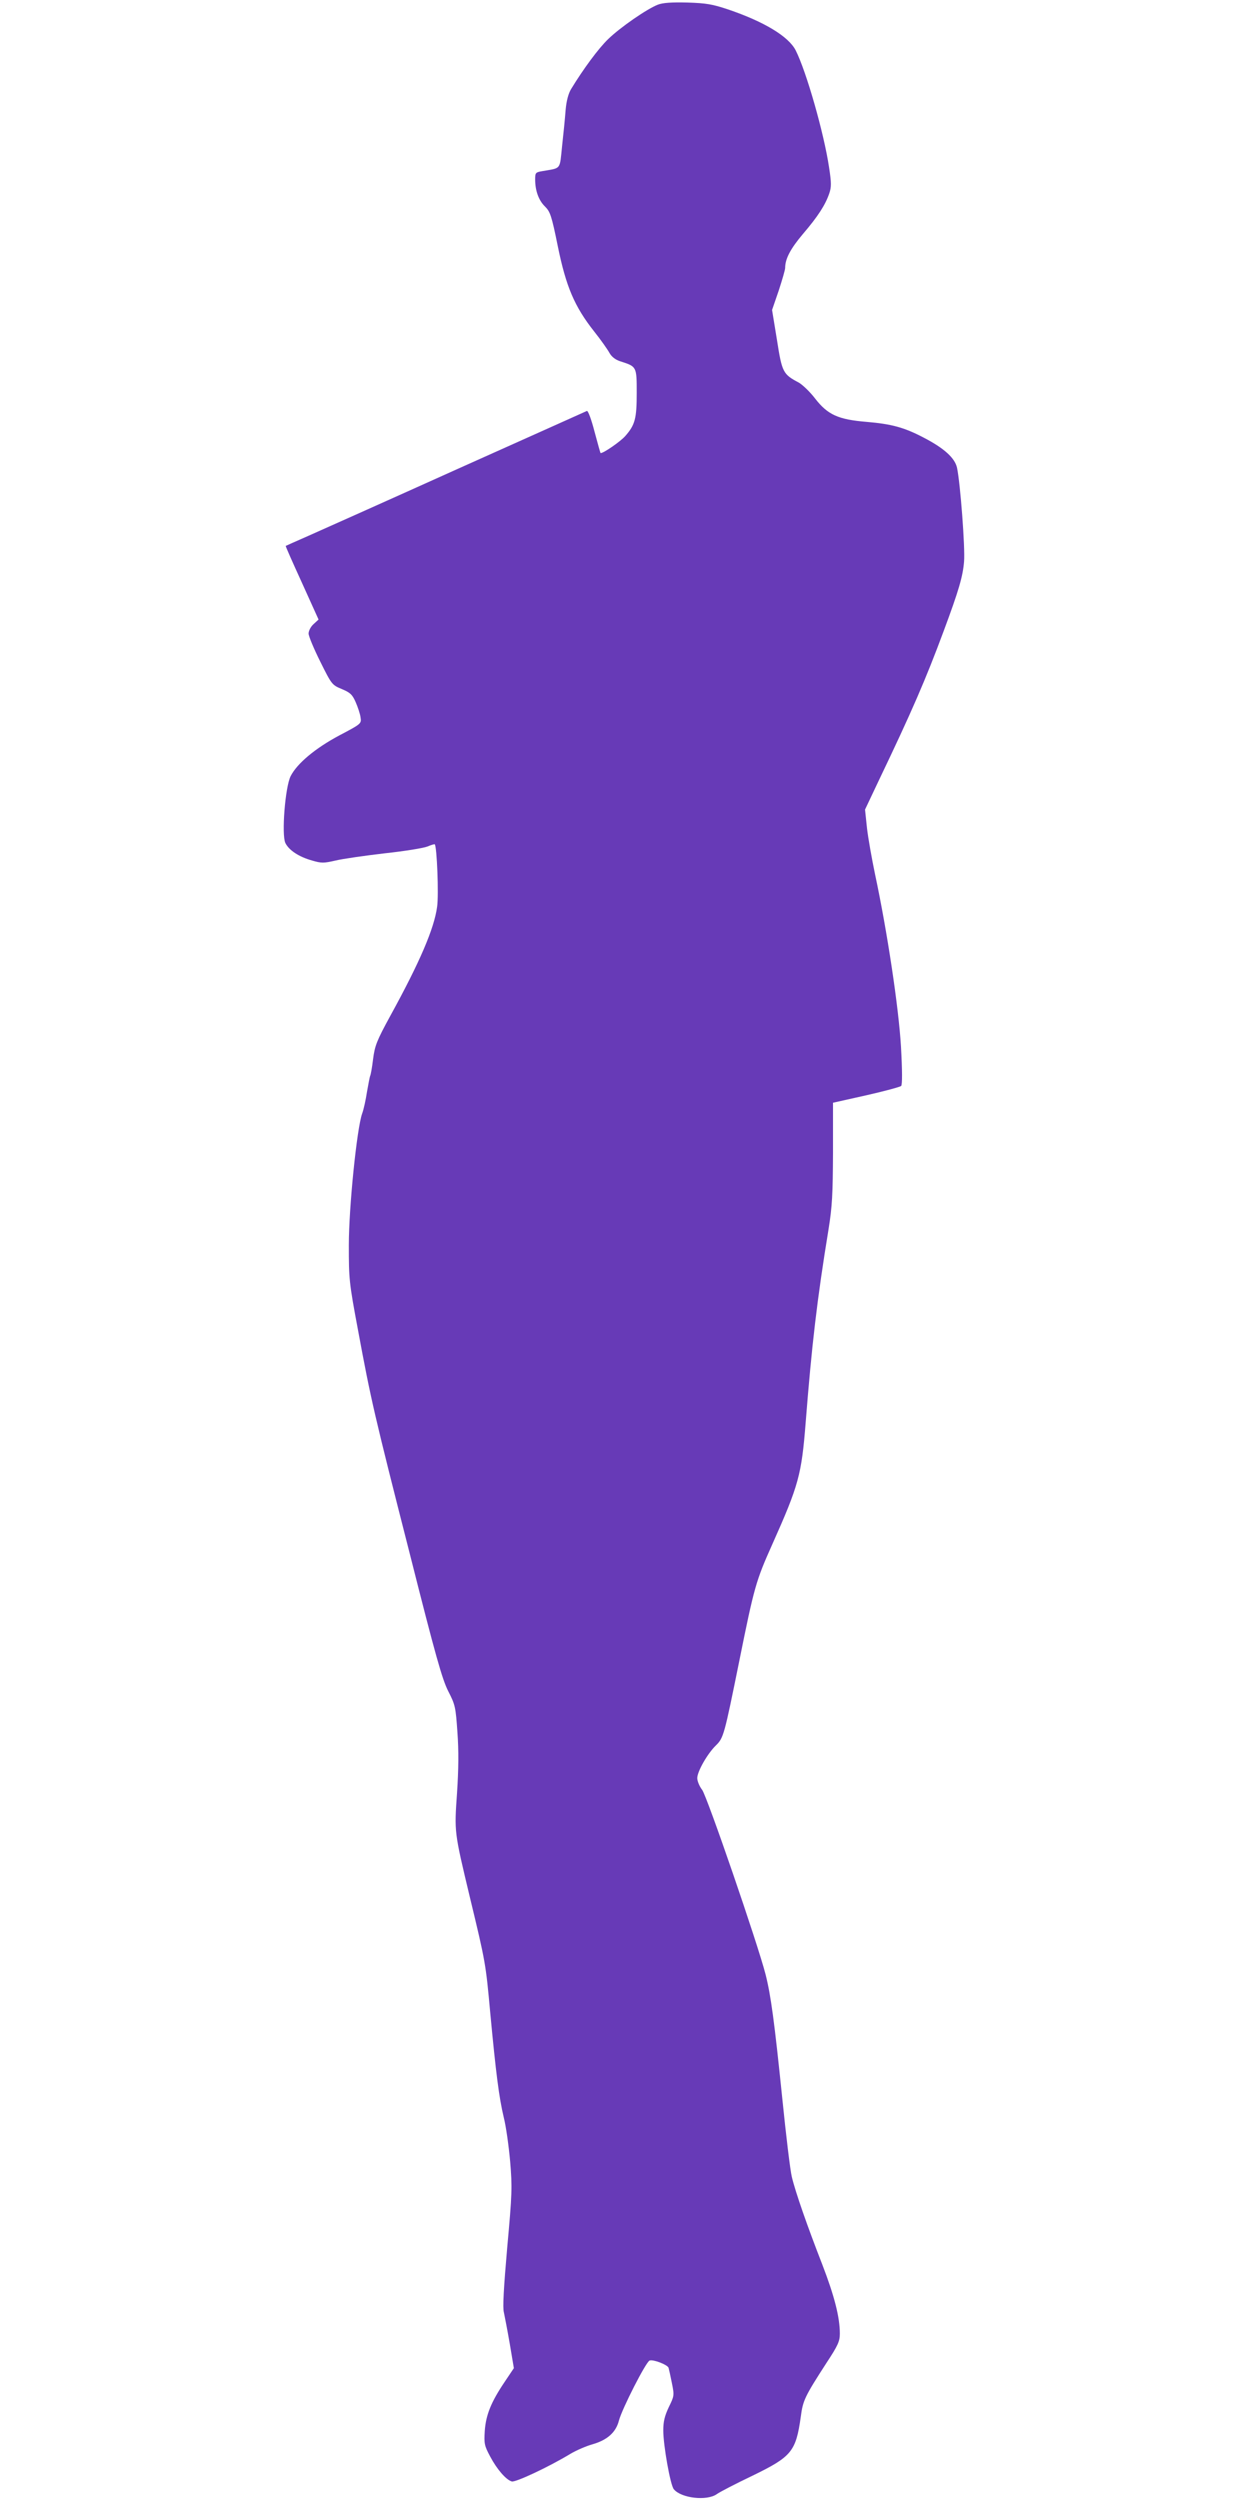 <?xml version="1.0" standalone="no"?>
<!DOCTYPE svg PUBLIC "-//W3C//DTD SVG 20010904//EN"
 "http://www.w3.org/TR/2001/REC-SVG-20010904/DTD/svg10.dtd">
<svg version="1.0" xmlns="http://www.w3.org/2000/svg"
 width="640pt" height="1280pt" viewBox="0 0 640 1280"
 preserveAspectRatio="xMidYMid meet">
<g transform="translate(0,1280) scale(0.1,-0.1)"
fill="#673ab7" stroke="none">
<path d="M3368 12776 c-56 -22 -191 -115 -254 -176 -50 -48 -128 -154 -190
-256 -14 -23 -24 -61 -28 -107 -3 -40 -11 -122 -18 -184 -13 -125 -3 -112
-100 -129 -36 -6 -38 -8 -38 -43 0 -57 18 -107 50 -138 27 -27 34 -46 66 -204
42 -206 85 -308 186 -436 35 -44 70 -94 79 -111 11 -19 30 -34 55 -42 84 -27
84 -26 84 -161 0 -132 -8 -164 -59 -222 -25 -28 -110 -87 -126 -87 -1 0 -15
50 -31 110 -16 62 -33 108 -39 106 -5 -2 -302 -136 -660 -296 -357 -161 -702
-315 -765 -343 -63 -28 -116 -51 -117 -52 -2 -1 36 -86 83 -189 l85 -188 -25
-23 c-15 -13 -26 -35 -26 -49 0 -13 27 -78 60 -144 58 -117 60 -119 110 -140
43 -18 54 -28 71 -67 11 -25 23 -61 25 -78 5 -32 4 -33 -108 -92 -124 -66
-217 -144 -250 -209 -28 -56 -47 -299 -27 -342 18 -37 69 -71 137 -90 48 -14
59 -14 120 0 37 9 150 25 252 37 102 11 200 27 219 35 19 8 36 13 37 11 11
-11 21 -259 12 -320 -15 -111 -88 -282 -239 -557 -71 -130 -80 -154 -89 -224
-5 -42 -12 -81 -15 -85 -2 -5 -9 -41 -16 -81 -6 -40 -17 -91 -25 -112 -27 -77
-68 -480 -68 -673 0 -173 1 -190 47 -435 66 -357 84 -435 265 -1145 132 -523
166 -643 197 -704 36 -70 38 -81 47 -210 7 -96 6 -188 -2 -311 -14 -202 -15
-196 66 -535 80 -332 81 -338 104 -590 29 -309 45 -434 69 -535 12 -47 26
-149 33 -227 11 -131 10 -166 -15 -440 -18 -206 -24 -310 -17 -333 4 -19 18
-91 30 -160 l21 -125 -47 -70 c-70 -104 -96 -169 -102 -251 -4 -66 -2 -76 28
-132 34 -64 80 -118 110 -127 19 -6 191 75 300 141 30 18 81 40 113 49 77 22
121 62 136 122 16 60 138 300 157 307 18 7 91 -21 97 -37 2 -7 10 -42 17 -78
13 -64 12 -67 -16 -124 -21 -45 -28 -73 -28 -119 0 -76 36 -280 54 -301 38
-46 169 -61 220 -25 15 11 98 54 184 95 199 97 221 123 246 301 11 84 20 103
131 275 60 91 69 112 69 151 0 84 -28 193 -90 354 -76 195 -137 369 -156 449
-8 33 -30 215 -49 404 -40 390 -58 524 -85 631 -40 157 -300 913 -325 946 -14
18 -25 45 -25 60 0 34 52 125 95 167 40 39 43 52 120 432 77 382 85 410 170
600 134 300 149 354 170 621 31 394 58 629 117 989 19 118 22 180 23 395 l0
254 170 38 c93 21 174 43 179 48 6 6 6 77 -1 202 -12 201 -70 588 -133 883
-16 77 -35 183 -41 235 l-10 95 71 150 c169 353 240 517 332 765 77 207 98
279 104 355 6 69 -19 400 -36 480 -11 50 -66 100 -170 154 -101 53 -165 70
-293 81 -145 12 -199 36 -264 120 -26 34 -64 70 -83 81 -81 43 -86 52 -112
219 l-25 153 34 99 c18 55 33 107 33 116 0 47 27 98 91 174 77 90 115 149 135
208 11 32 11 54 -1 132 -26 175 -116 491 -171 600 -36 71 -161 147 -347 210
-78 26 -110 32 -207 35 -82 2 -126 -1 -152 -11z"/>
</g>
</svg>
